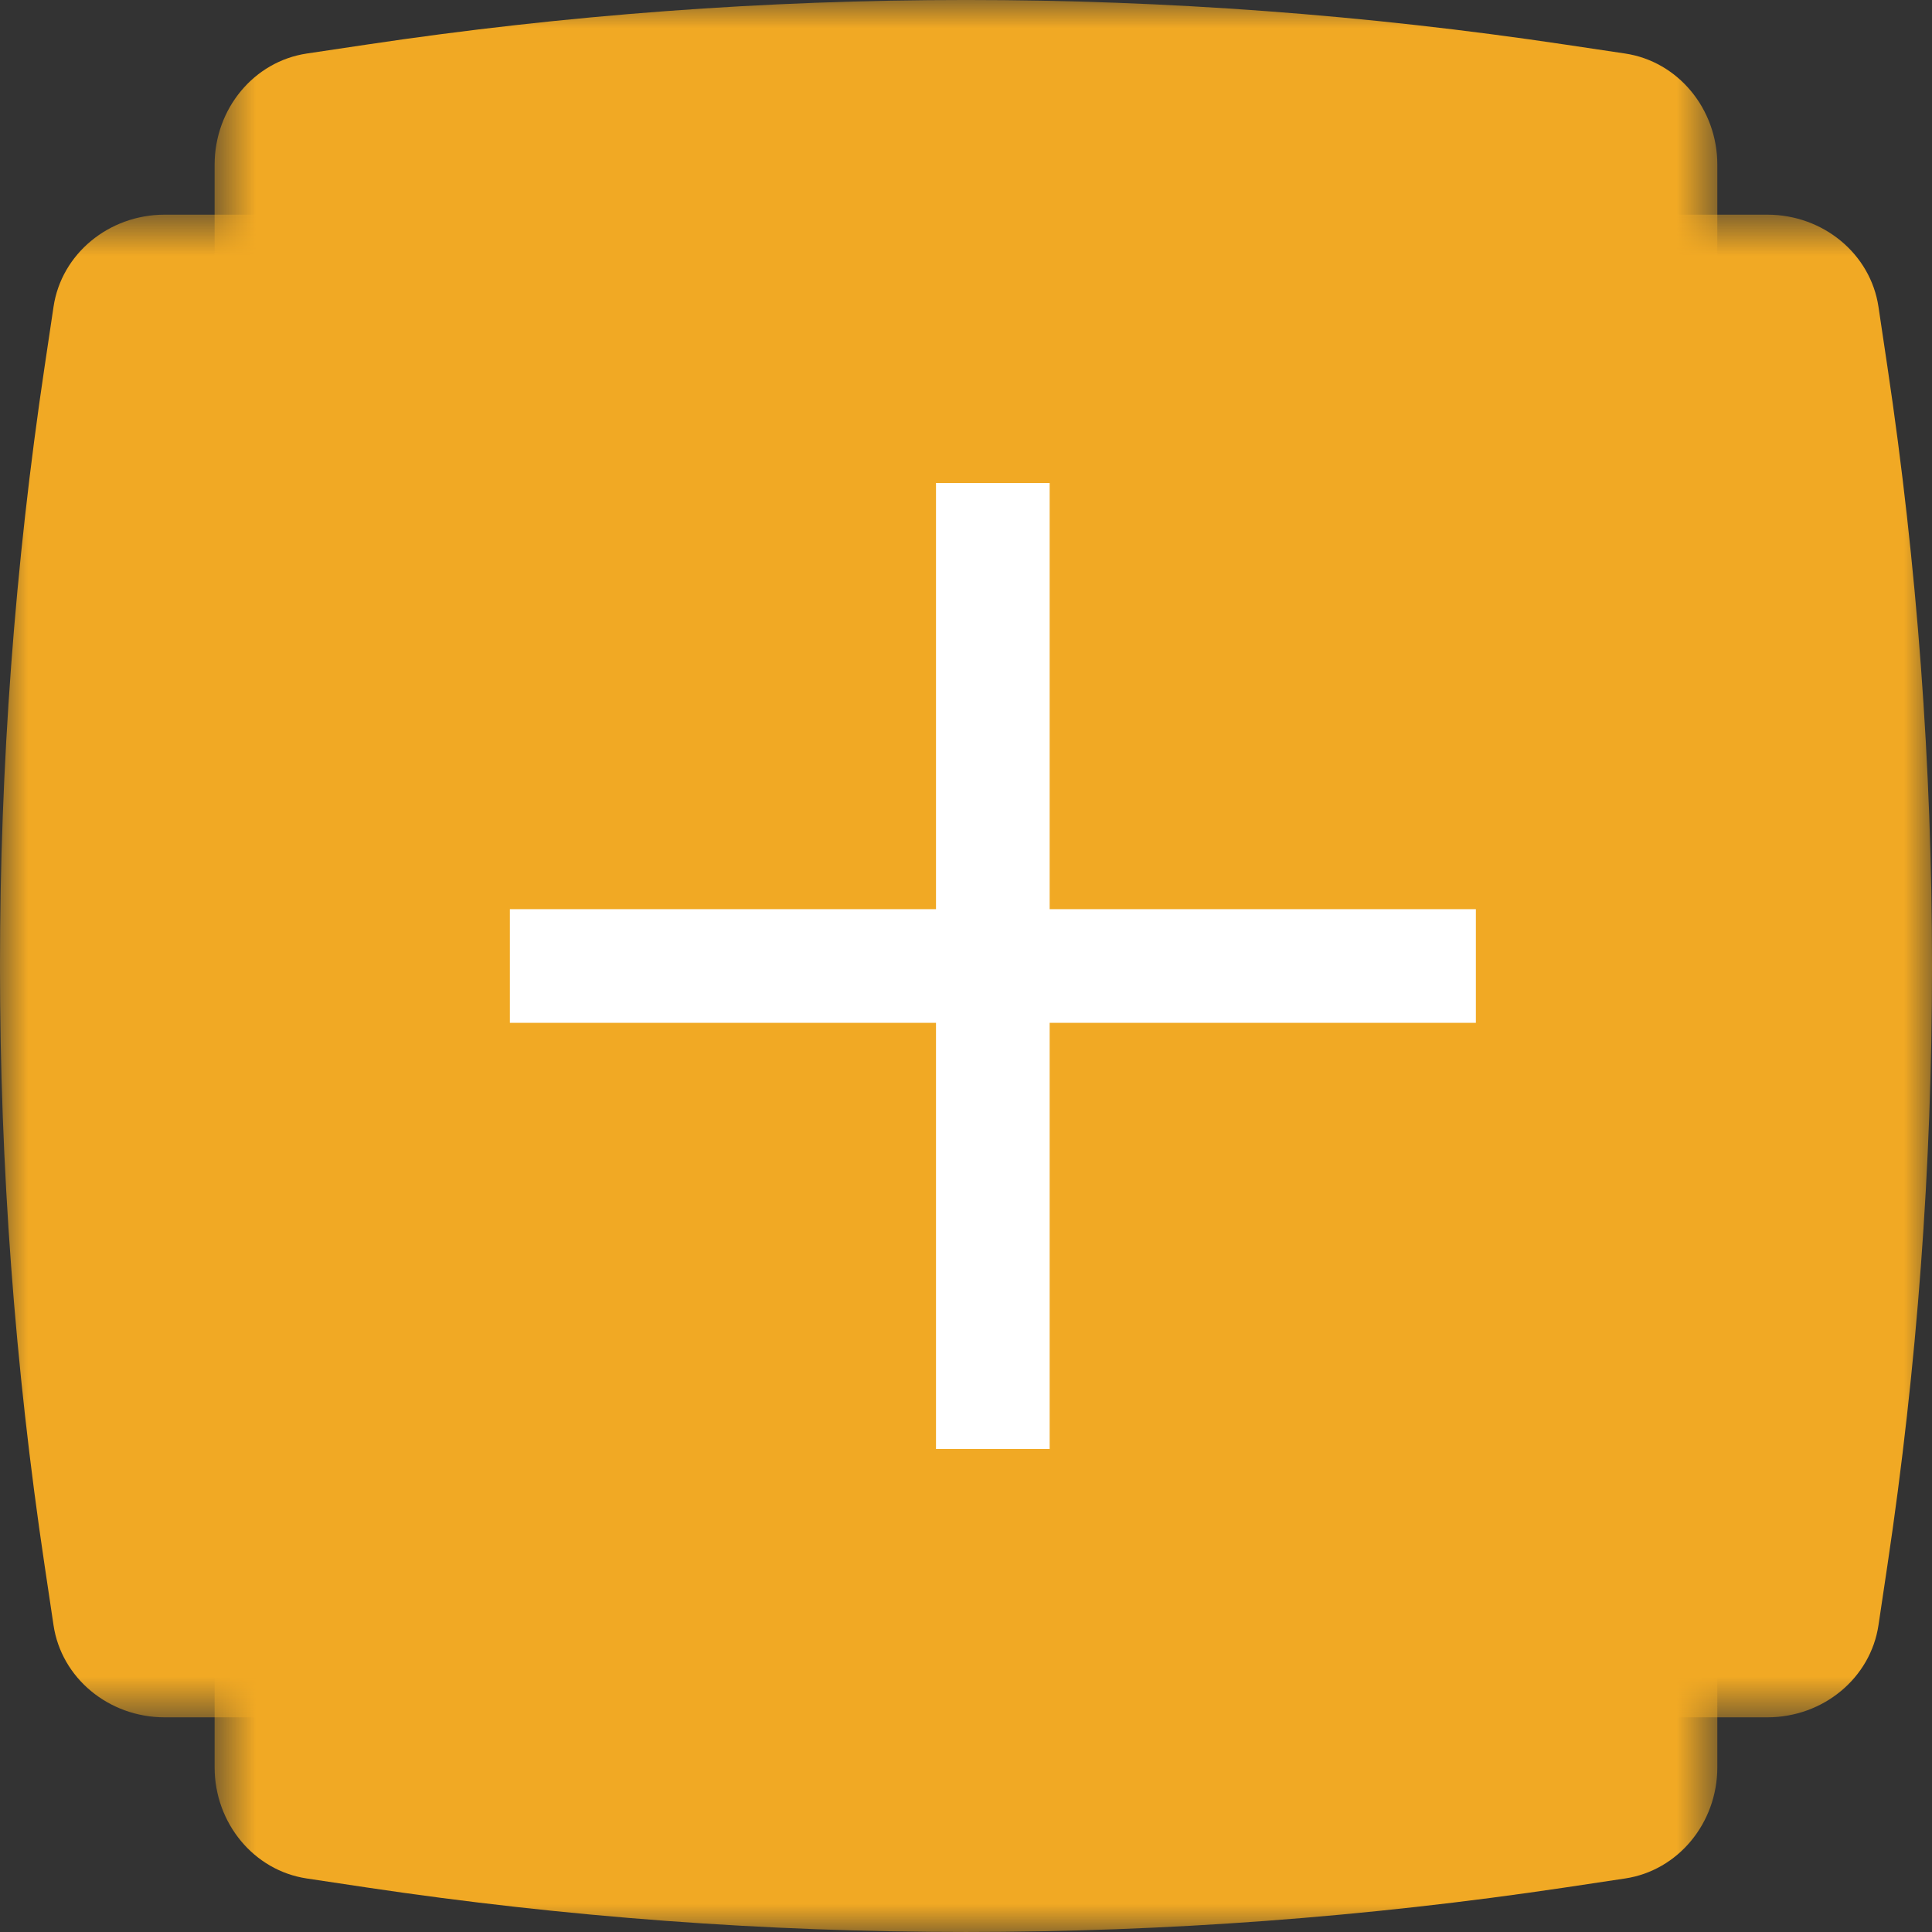 <svg width="34" height="34" viewBox="0 0 34 34" fill="none" xmlns="http://www.w3.org/2000/svg">
<rect x="0" y="0" width="34" height="34" fill="#333333" stroke="none"/>
<mask id="mask0_2401_7060" style="mask-type:luminance" maskUnits="userSpaceOnUse" x="3" y="0" width="28" height="34">
<path fill-rule="evenodd" clip-rule="evenodd" d="M3.777 0H30.222V34H3.777V0Z" fill="white"/>
</mask>
<g mask="url(#mask0_2401_7060)">
<path fill-rule="evenodd" clip-rule="evenodd" d="M28.6 33.058L27.548 33.216C20.552 34.261 13.447 34.261 6.451 33.216L5.399 33.058C4.468 32.919 3.777 32.084 3.777 31.101V2.899C3.777 1.915 4.468 1.081 5.399 0.942L6.451 0.785C13.447 -0.262 20.552 -0.262 27.548 0.785L28.6 0.942C29.53 1.081 30.222 1.915 30.222 2.899V31.101C30.222 32.084 29.53 32.919 28.6 33.058Z" fill="#F1A924"/>
</g>
<mask id="mask1_2401_7060" style="mask-type:luminance" maskUnits="userSpaceOnUse" x="0" y="3" width="34" height="28">
<path fill-rule="evenodd" clip-rule="evenodd" d="M0 3.778H34V30.222H0V3.778Z" fill="white"/>
</mask>
<g mask="url(#mask1_2401_7060)">
<path fill-rule="evenodd" clip-rule="evenodd" d="M0.942 28.601L0.785 27.549C-0.262 20.552 -0.262 13.449 0.785 6.452L0.942 5.399C1.08 4.469 1.914 3.778 2.898 3.778H31.102C32.086 3.778 32.919 4.469 33.058 5.399L33.215 6.452C34.262 13.449 34.262 20.552 33.215 27.549L33.058 28.601C32.919 29.531 32.086 30.222 31.102 30.222H2.898C1.914 30.222 1.08 29.531 0.942 28.601Z" fill="#F1A924"/>
</g>
<path d="M17.472 8.5V25.5" stroke="white" stroke-width="2"/>
<path d="M8.973 17H25.973" stroke="white" stroke-width="2"/>
</svg>
